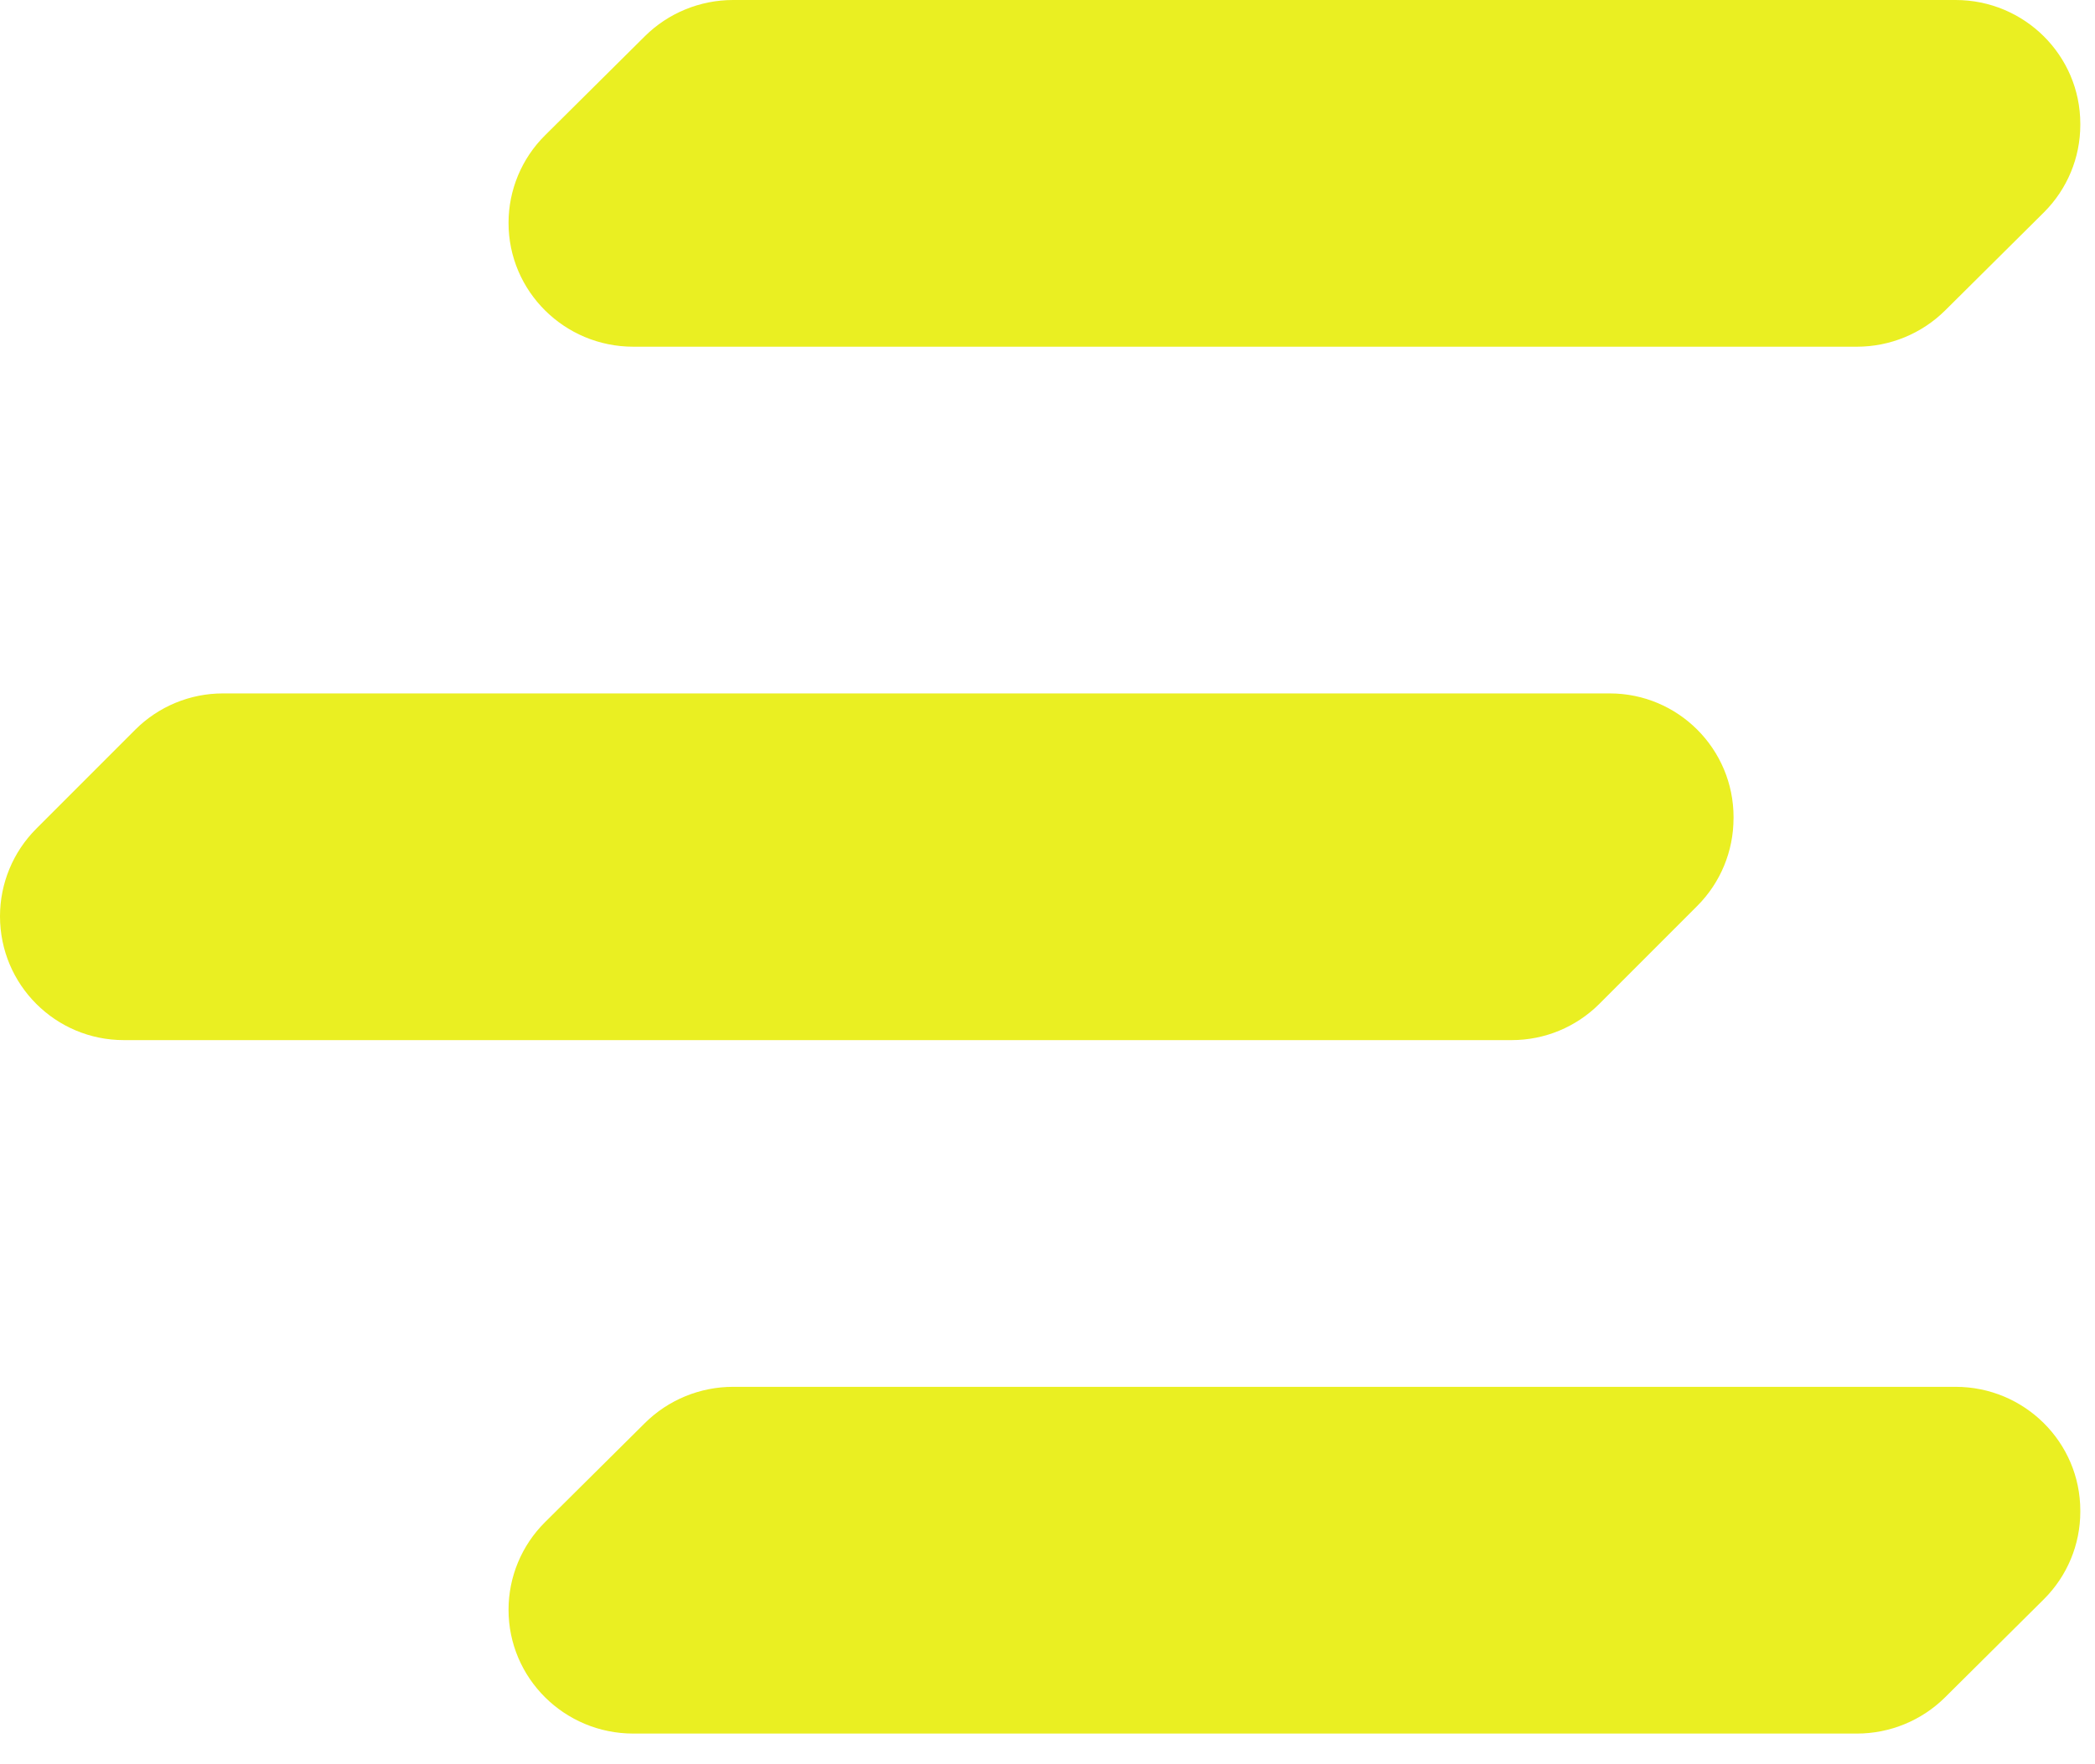 <svg width="57" height="48" viewBox="0 0 57 48" fill="none" xmlns="http://www.w3.org/2000/svg">
<path d="M56.6 3.399V3.369C56.6 1.508 55.08 0 53.206 0L19.945 0C19.045 0 18.181 0.355 17.545 0.986L14.829 3.682C14.193 4.313 13.836 5.171 13.836 6.064C13.836 7.925 15.356 9.433 17.23 9.433L50.522 9.433C51.422 9.433 52.285 9.078 52.922 8.447L55.606 5.782C56.242 5.15 56.6 4.293 56.6 3.399Z" fill="#EAEF22"/>
<path d="M47.166 22.265V22.235C47.166 20.374 45.657 18.866 43.797 18.866L6.064 18.866C5.17 18.866 4.313 19.221 3.681 19.852L0.986 22.548C0.355 23.179 0 24.037 0 24.93C0 26.792 1.509 28.299 3.369 28.299L41.131 28.299C42.025 28.299 42.882 27.945 43.514 27.313L46.178 24.648C46.81 24.017 47.165 23.159 47.165 22.265H47.166Z" fill="#EAEF22"/>
<path d="M56.6 41.132V41.101C56.6 39.24 55.08 37.732 53.206 37.732L19.945 37.732C19.045 37.732 18.181 38.087 17.545 38.719L14.829 41.414C14.193 42.046 13.836 42.903 13.836 43.797C13.836 45.658 15.356 47.166 17.23 47.166L50.522 47.166C51.422 47.166 52.285 46.811 52.922 46.179L55.606 43.514C56.242 42.883 56.6 42.025 56.6 41.132Z" fill="#EAEF22"/>
</svg>
